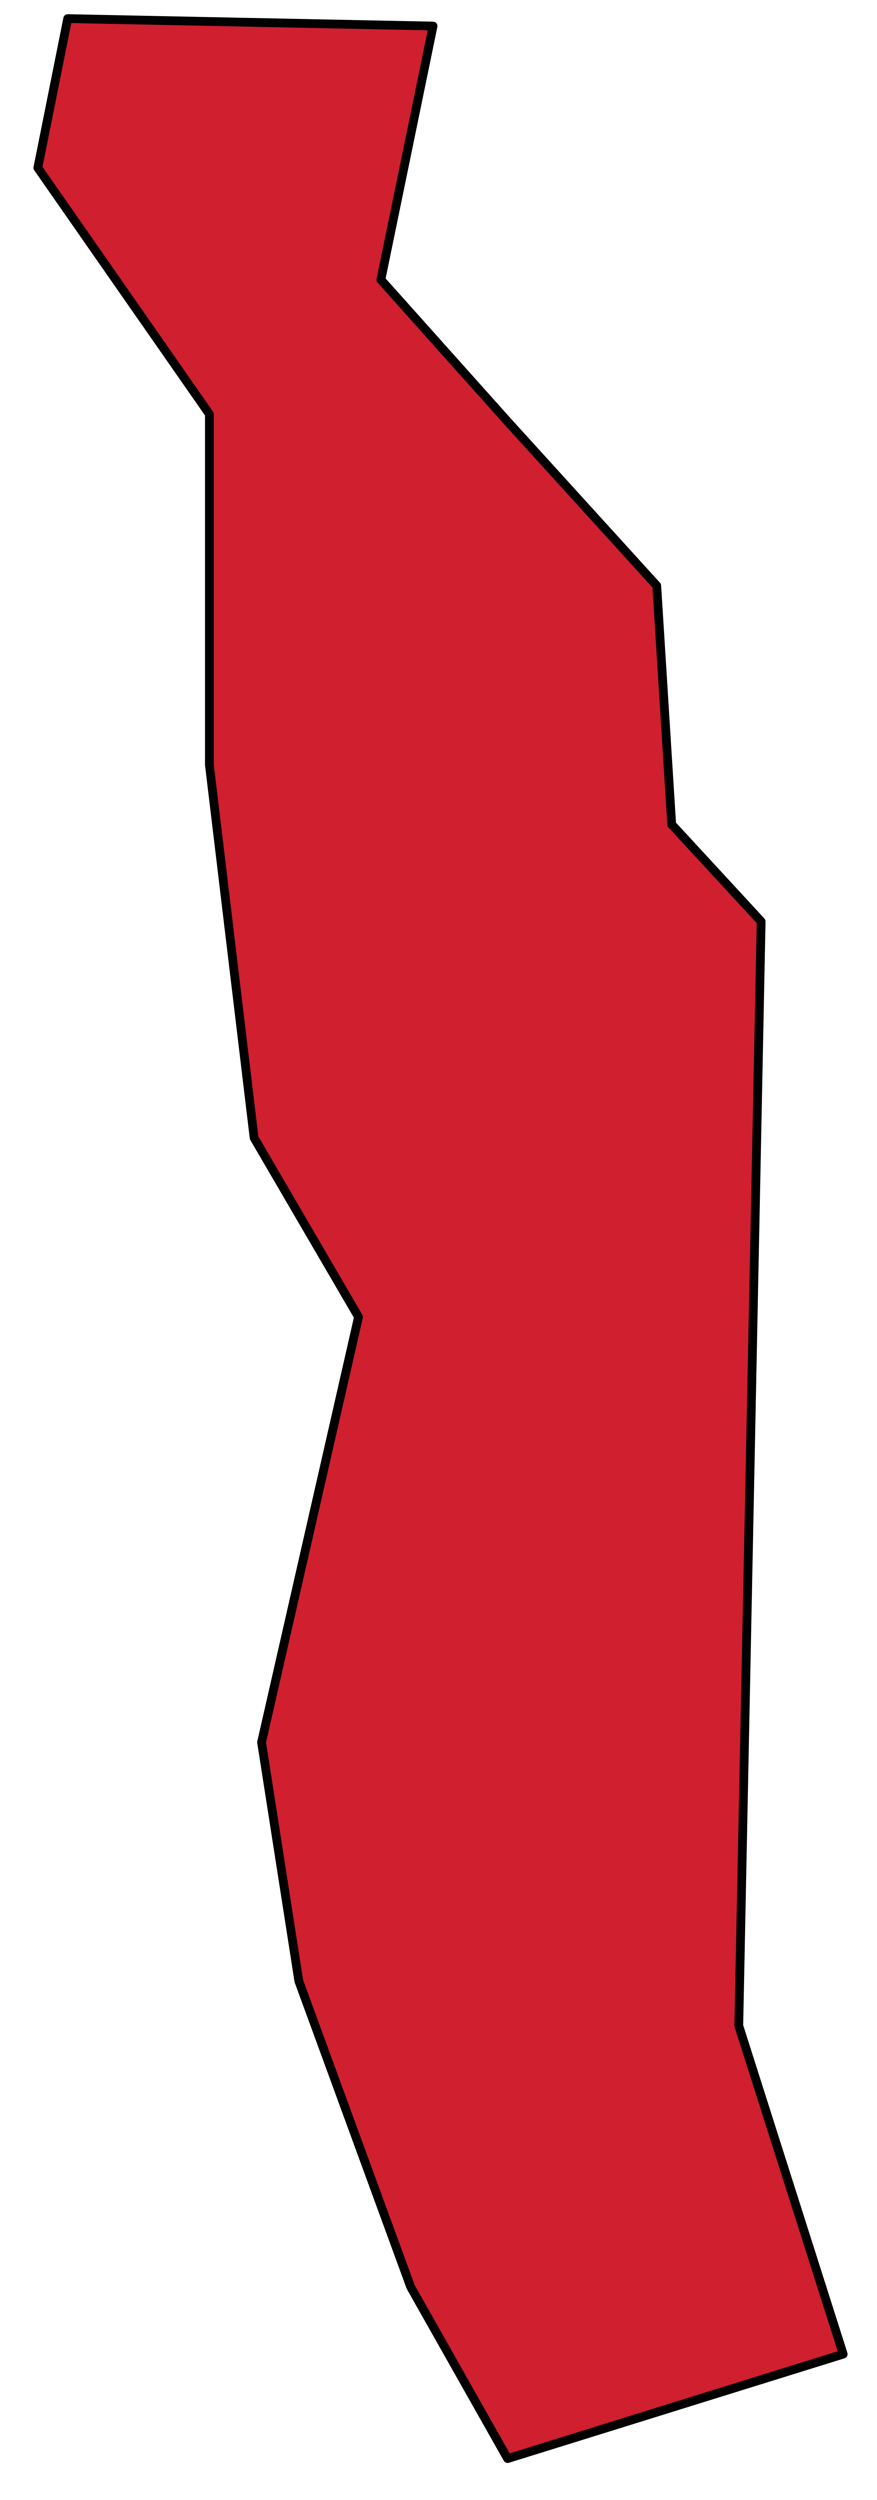 <svg width="20" height="57" viewBox="0 0 20 57" fill="none" xmlns="http://www.w3.org/2000/svg">
<path d="M9.876 0.594L8.686 6.378L11.576 9.611L14.977 13.354L15.318 18.798L17.358 21.009L16.848 46.188L19.229 53.674L11.576 56.056L9.366 52.143L6.815 45.168L5.965 39.724L8.176 30.026L5.795 25.943L4.775 17.437V9.441L0.863 3.826L1.544 0.424L9.876 0.594Z" fill="#D01F2F" stroke="black" stroke-width="0.2" stroke-linecap="round" stroke-linejoin="round"/>
</svg>
